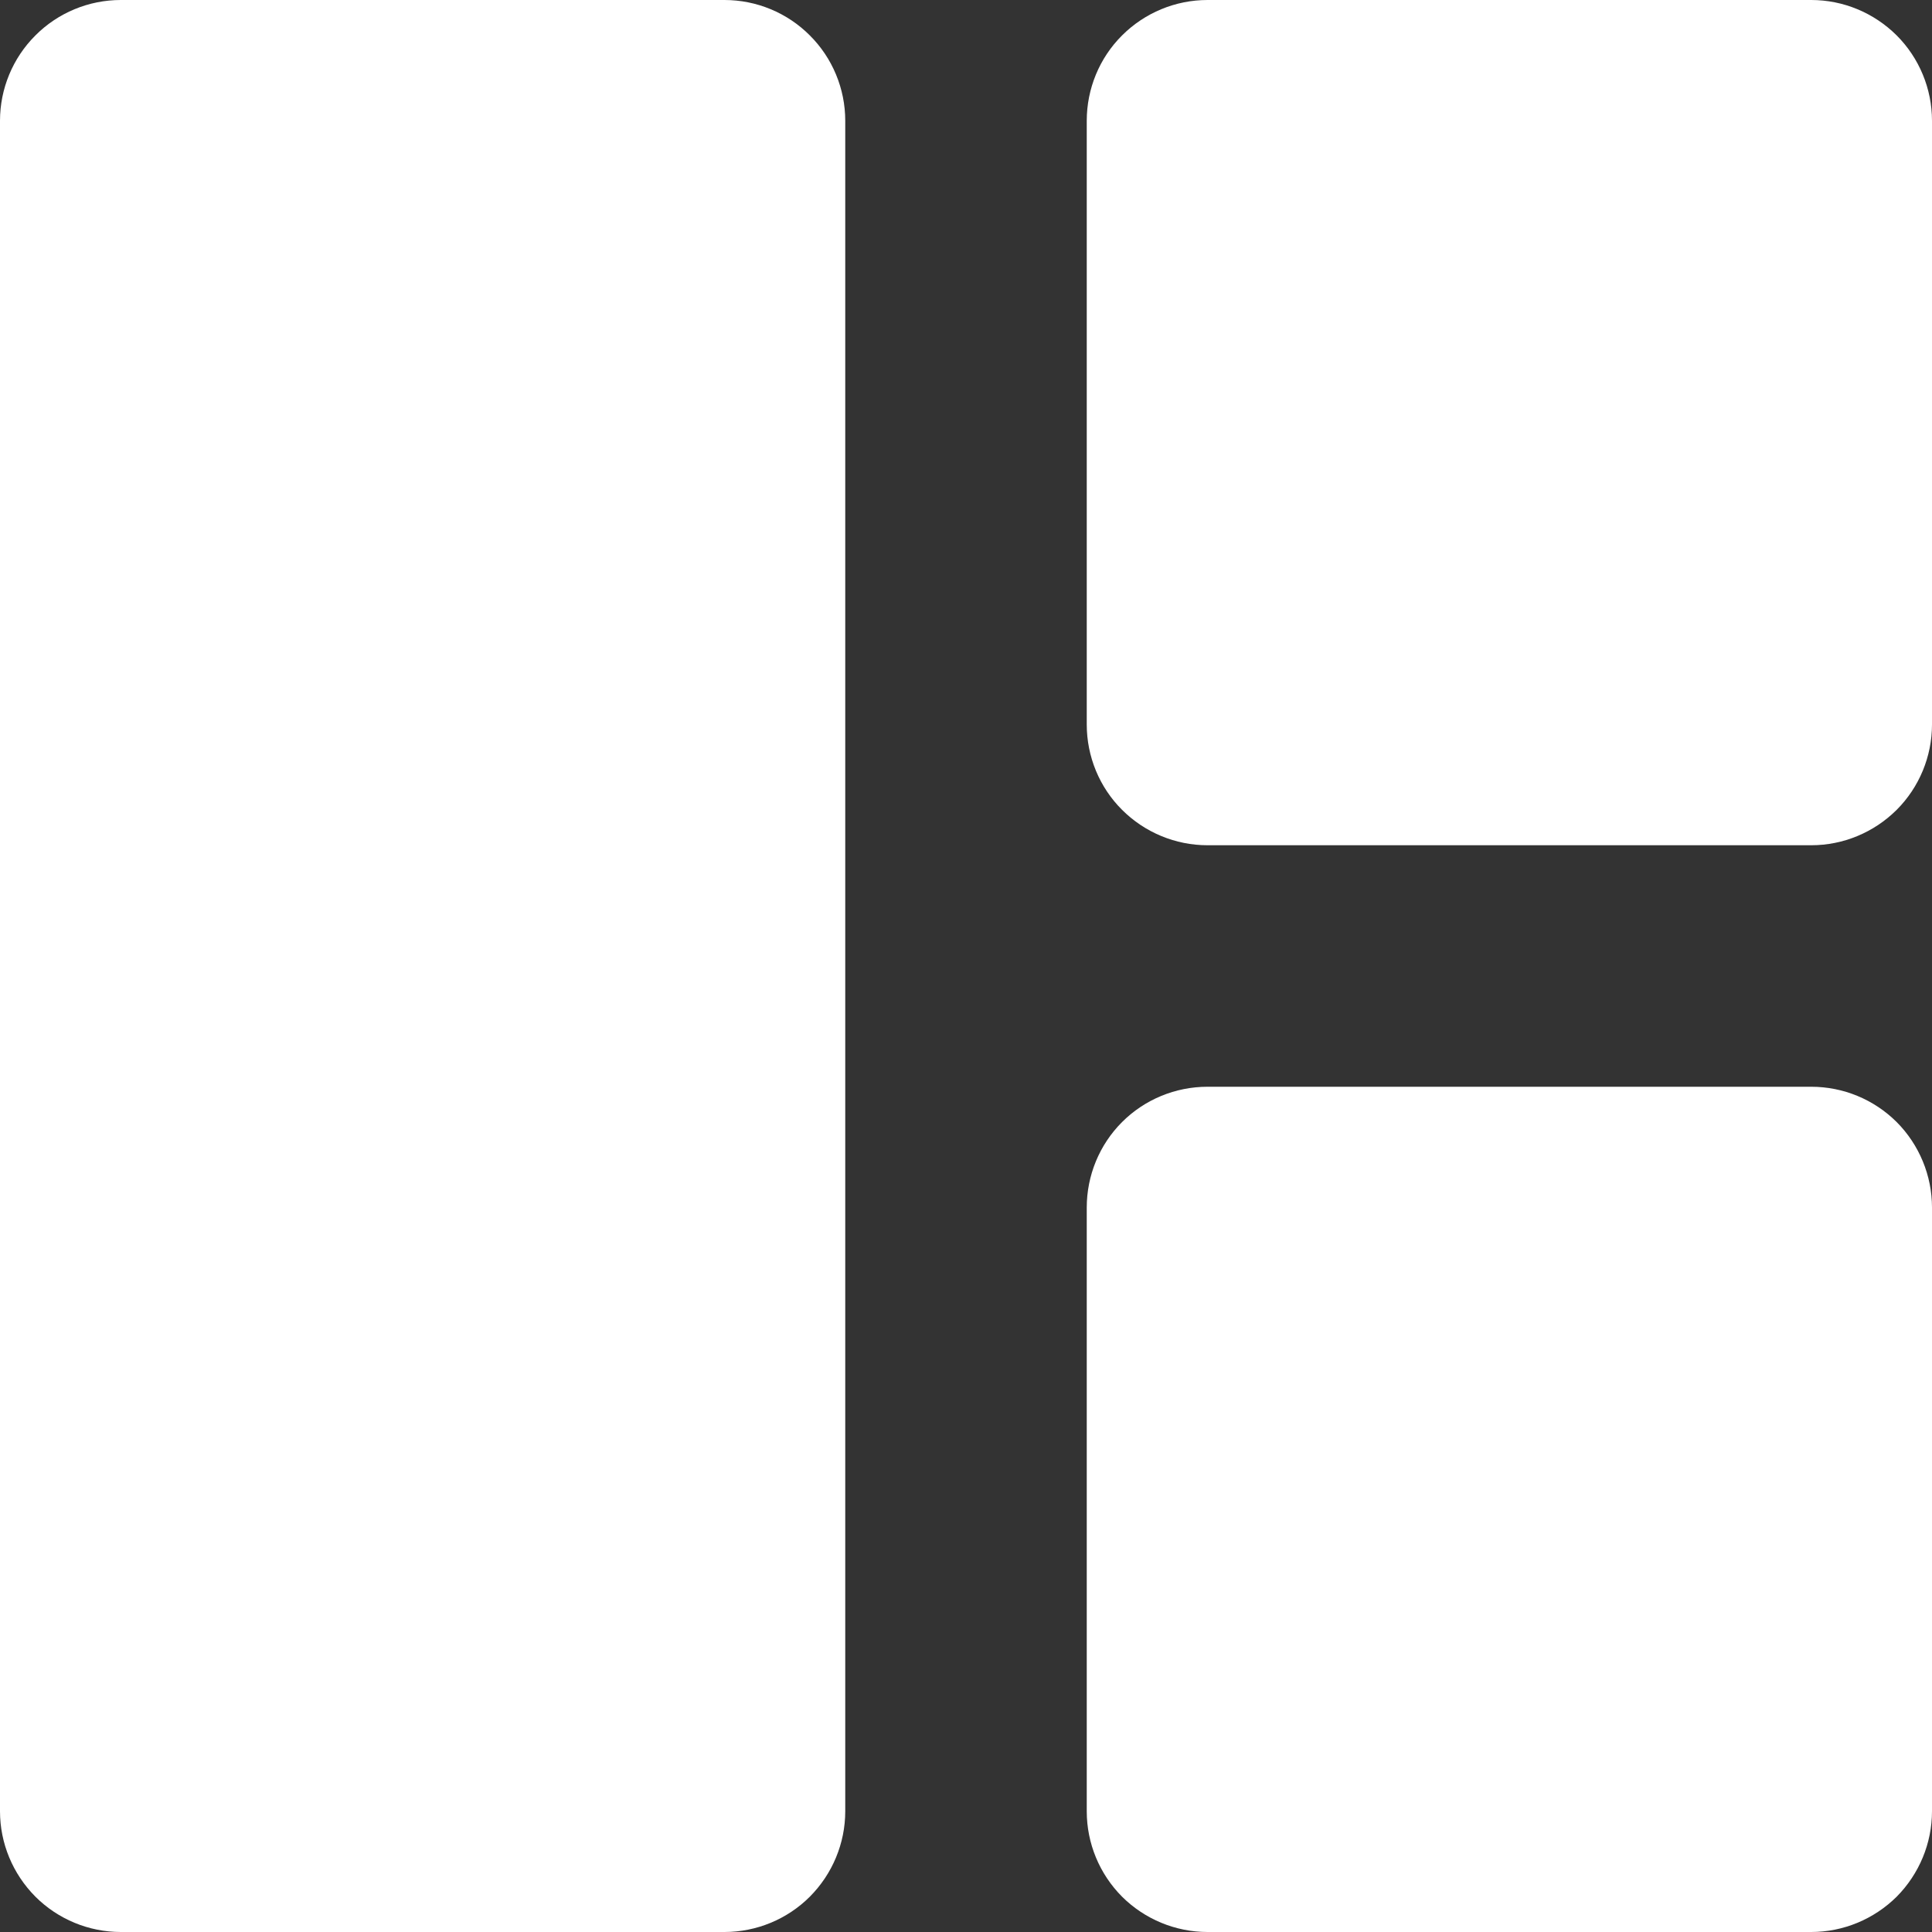 <?xml version="1.0" encoding="UTF-8"?>
<svg xmlns="http://www.w3.org/2000/svg" width="18" height="18" viewBox="0 0 18 18" fill="none">
  <rect x="0" y="0" width="18" height="18" fill="#333333" stroke="none"/>
  <path d="M0 1.125C0 0.827 0.119 0.54 0.33 0.33C0.54 0.119 0.827 0 1.125 0L6.75 0C7.048 0 7.335 0.119 7.545 0.33C7.756 0.54 7.875 0.827 7.875 1.125V16.875C7.875 17.173 7.756 17.459 7.545 17.671C7.335 17.881 7.048 18 6.75 18H1.125C0.827 18 0.54 17.881 0.33 17.671C0.119 17.459 0 17.173 0 16.875V1.125ZM10.125 1.125C10.125 0.827 10.243 0.54 10.454 0.33C10.665 0.119 10.952 0 11.25 0L16.875 0C17.173 0 17.459 0.119 17.671 0.33C17.881 0.54 18 0.827 18 1.125V6.75C18 7.048 17.881 7.335 17.671 7.545C17.459 7.756 17.173 7.875 16.875 7.875H11.25C10.952 7.875 10.665 7.756 10.454 7.545C10.243 7.335 10.125 7.048 10.125 6.75V1.125ZM10.125 11.25C10.125 10.952 10.243 10.665 10.454 10.454C10.665 10.243 10.952 10.125 11.25 10.125H16.875C17.173 10.125 17.459 10.243 17.671 10.454C17.881 10.665 18 10.952 18 11.25V16.875C18 17.173 17.881 17.459 17.671 17.671C17.459 17.881 17.173 18 16.875 18H11.25C10.952 18 10.665 17.881 10.454 17.671C10.243 17.459 10.125 17.173 10.125 16.875V11.25Z" fill="white"></path>
</svg>
